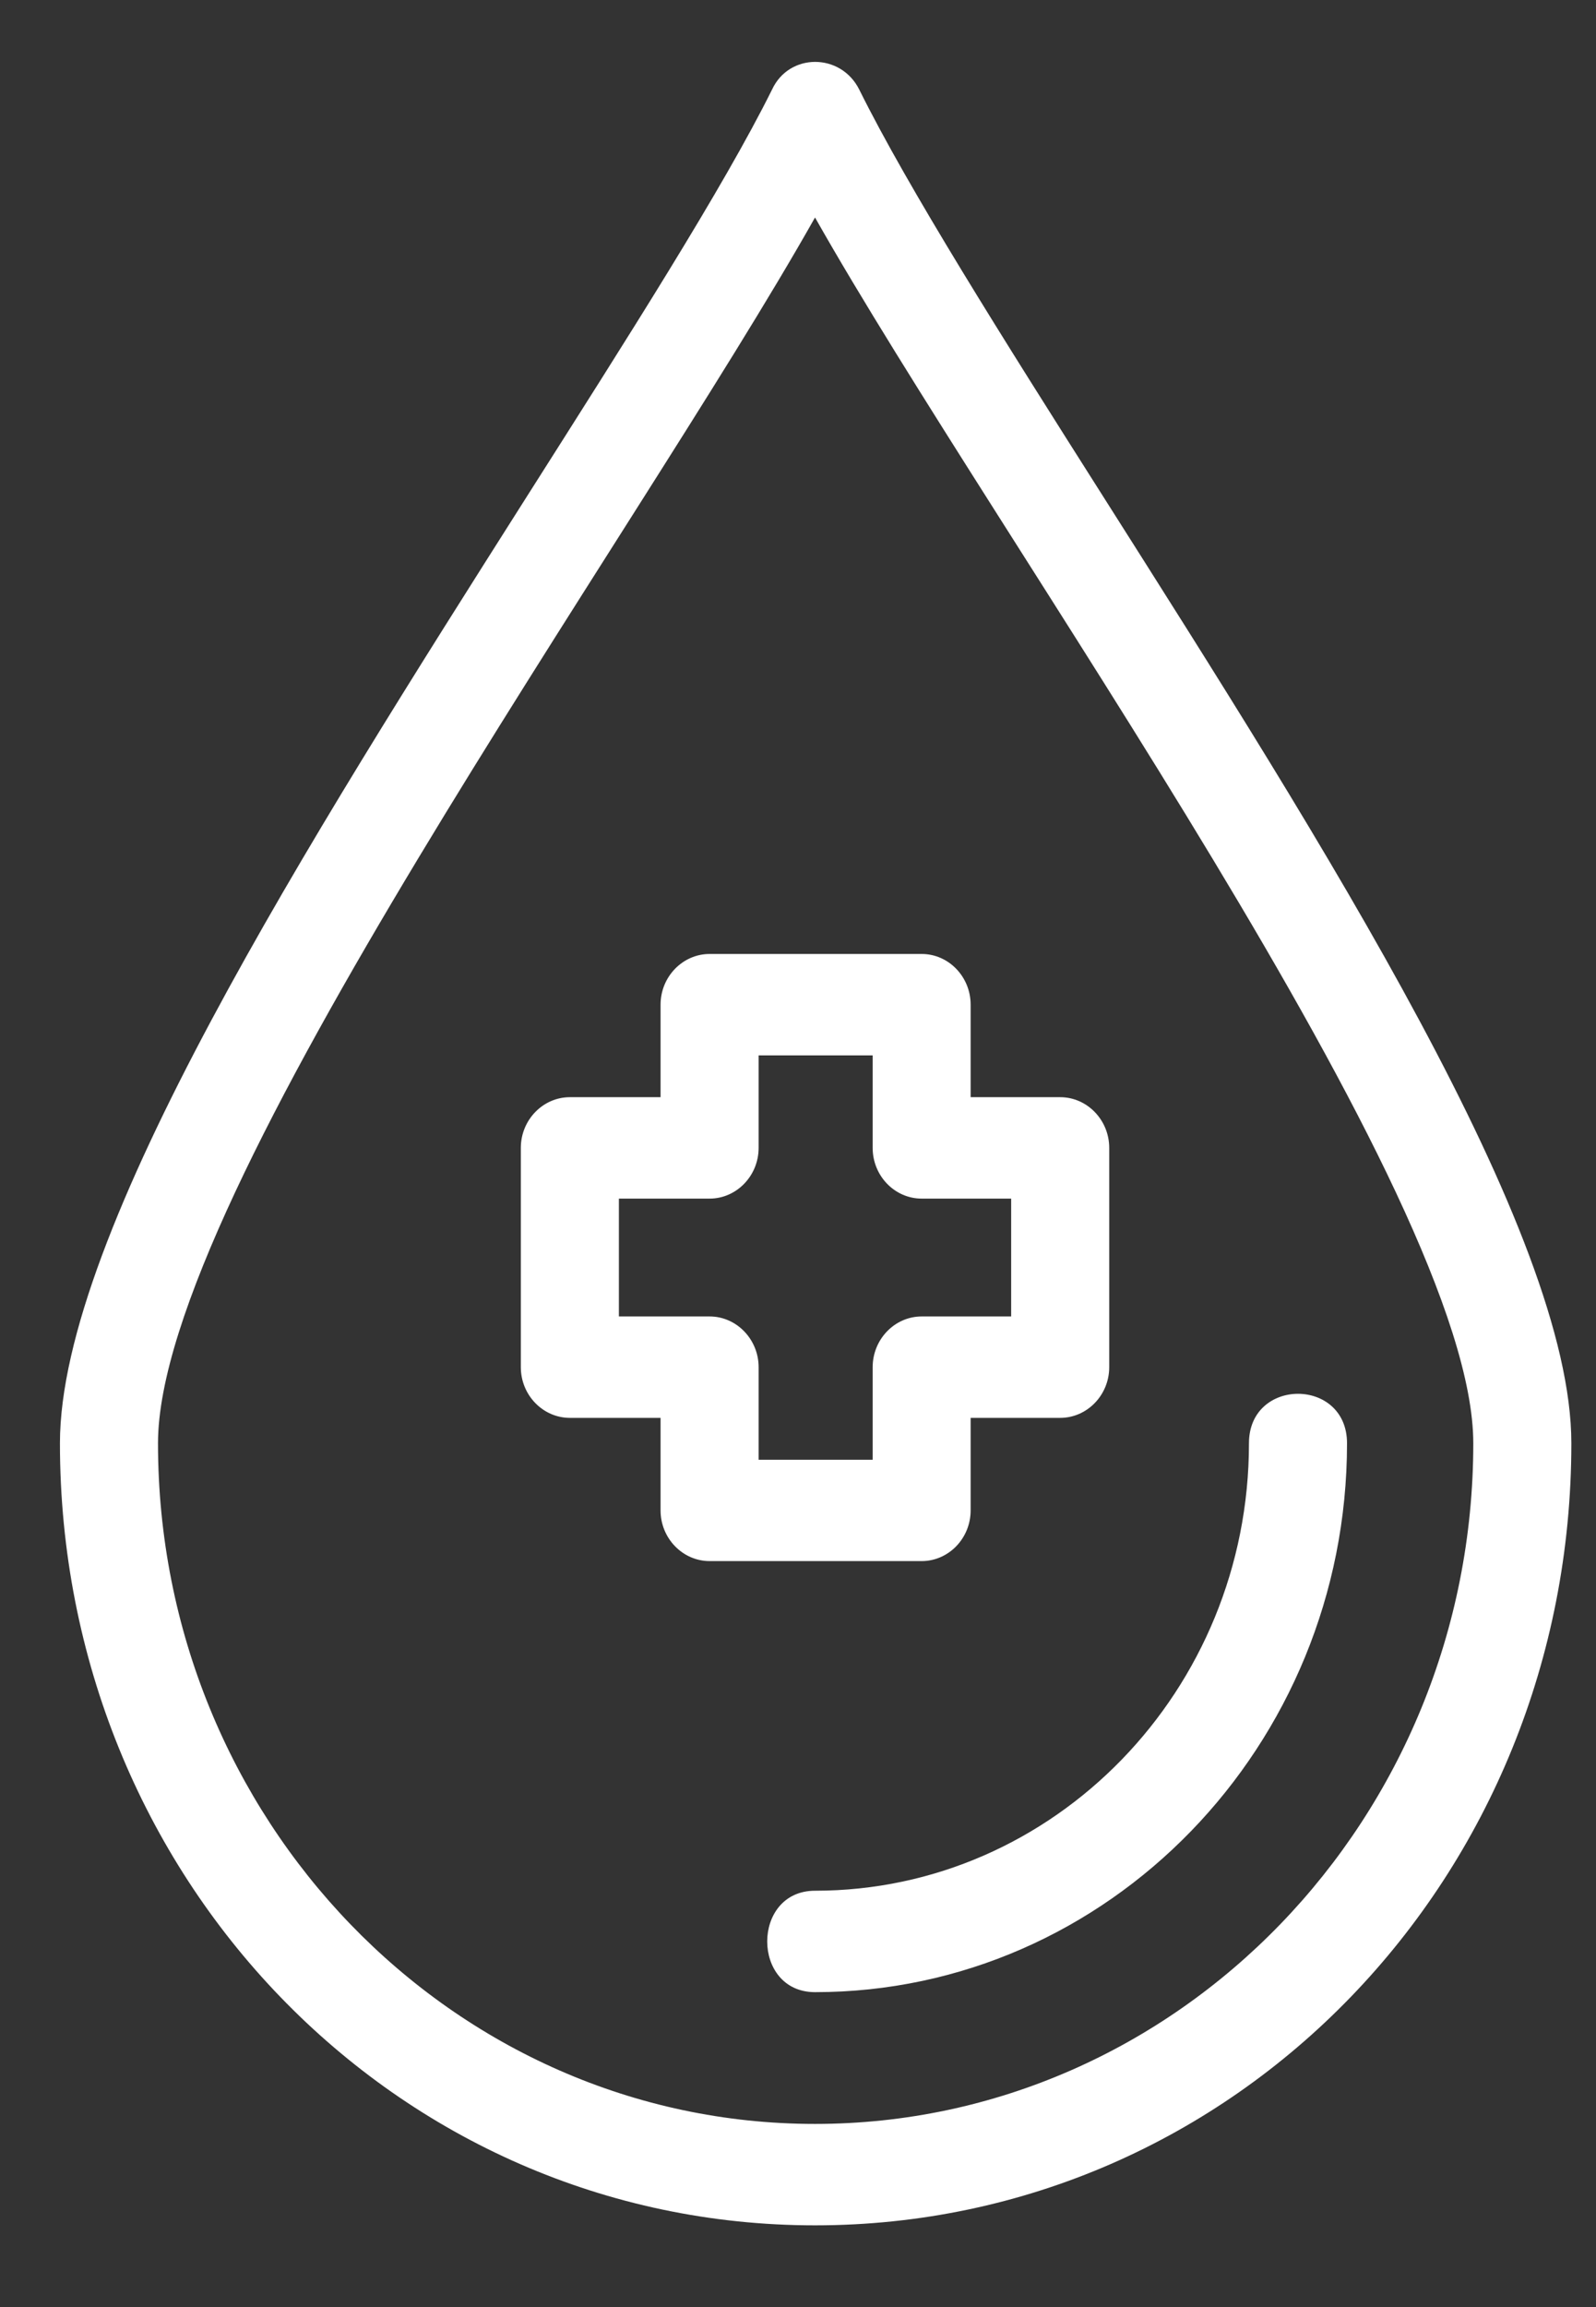 <svg width="18" height="26" viewBox="0 0 18 26" fill="none" xmlns="http://www.w3.org/2000/svg">
<rect x="0" y="0" width="18" height="26" fill="#333333" stroke="none"/>
<path fill-rule="evenodd" clip-rule="evenodd" d="M10.395 17.593H8.003C7.699 17.593 7.45 17.336 7.45 17.022V15.979H6.427C6.123 15.979 5.874 15.722 5.874 15.408V12.936C5.874 12.622 6.123 12.365 6.427 12.365H7.45V11.322C7.45 11.008 7.699 10.751 8.003 10.751H10.395C10.699 10.751 10.947 11.008 10.947 11.322V12.365H11.957C12.261 12.365 12.51 12.622 12.51 12.936V15.408C12.51 15.722 12.261 15.979 11.957 15.979H10.947V17.022C10.947 17.336 10.699 17.593 10.395 17.593ZM9.192 25.079C4.464 25.079 0.676 21.151 0.676 16.265C0.676 13.893 3.468 9.494 5.943 5.594C7.077 3.808 8.155 2.122 8.708 1.008C8.901 0.594 9.482 0.594 9.69 1.008C10.242 2.122 11.307 3.808 12.441 5.594C14.915 9.494 17.722 13.893 17.722 16.265C17.722 21.151 13.934 25.079 9.192 25.079ZM9.192 2.451C7.146 6.079 1.782 13.465 1.782 16.265C1.782 20.494 5.1 23.936 9.192 23.936C13.284 23.936 16.616 20.494 16.616 16.265C16.616 13.479 11.252 6.094 9.192 2.451ZM9.192 22.451C8.473 22.451 8.473 21.308 9.192 21.308C11.888 21.308 14.086 19.051 14.086 16.265C14.086 15.522 15.192 15.522 15.192 16.265C15.192 19.679 12.496 22.451 9.192 22.451ZM8.556 16.451H9.842V15.408C9.842 15.094 10.09 14.836 10.395 14.836H11.404V13.508H10.395C10.09 13.508 9.842 13.251 9.842 12.936V11.894H8.556V12.936C8.556 13.251 8.307 13.508 8.003 13.508H6.98V14.836H8.003C8.307 14.836 8.556 15.094 8.556 15.408V16.451Z" fill="white"/>
</svg>
